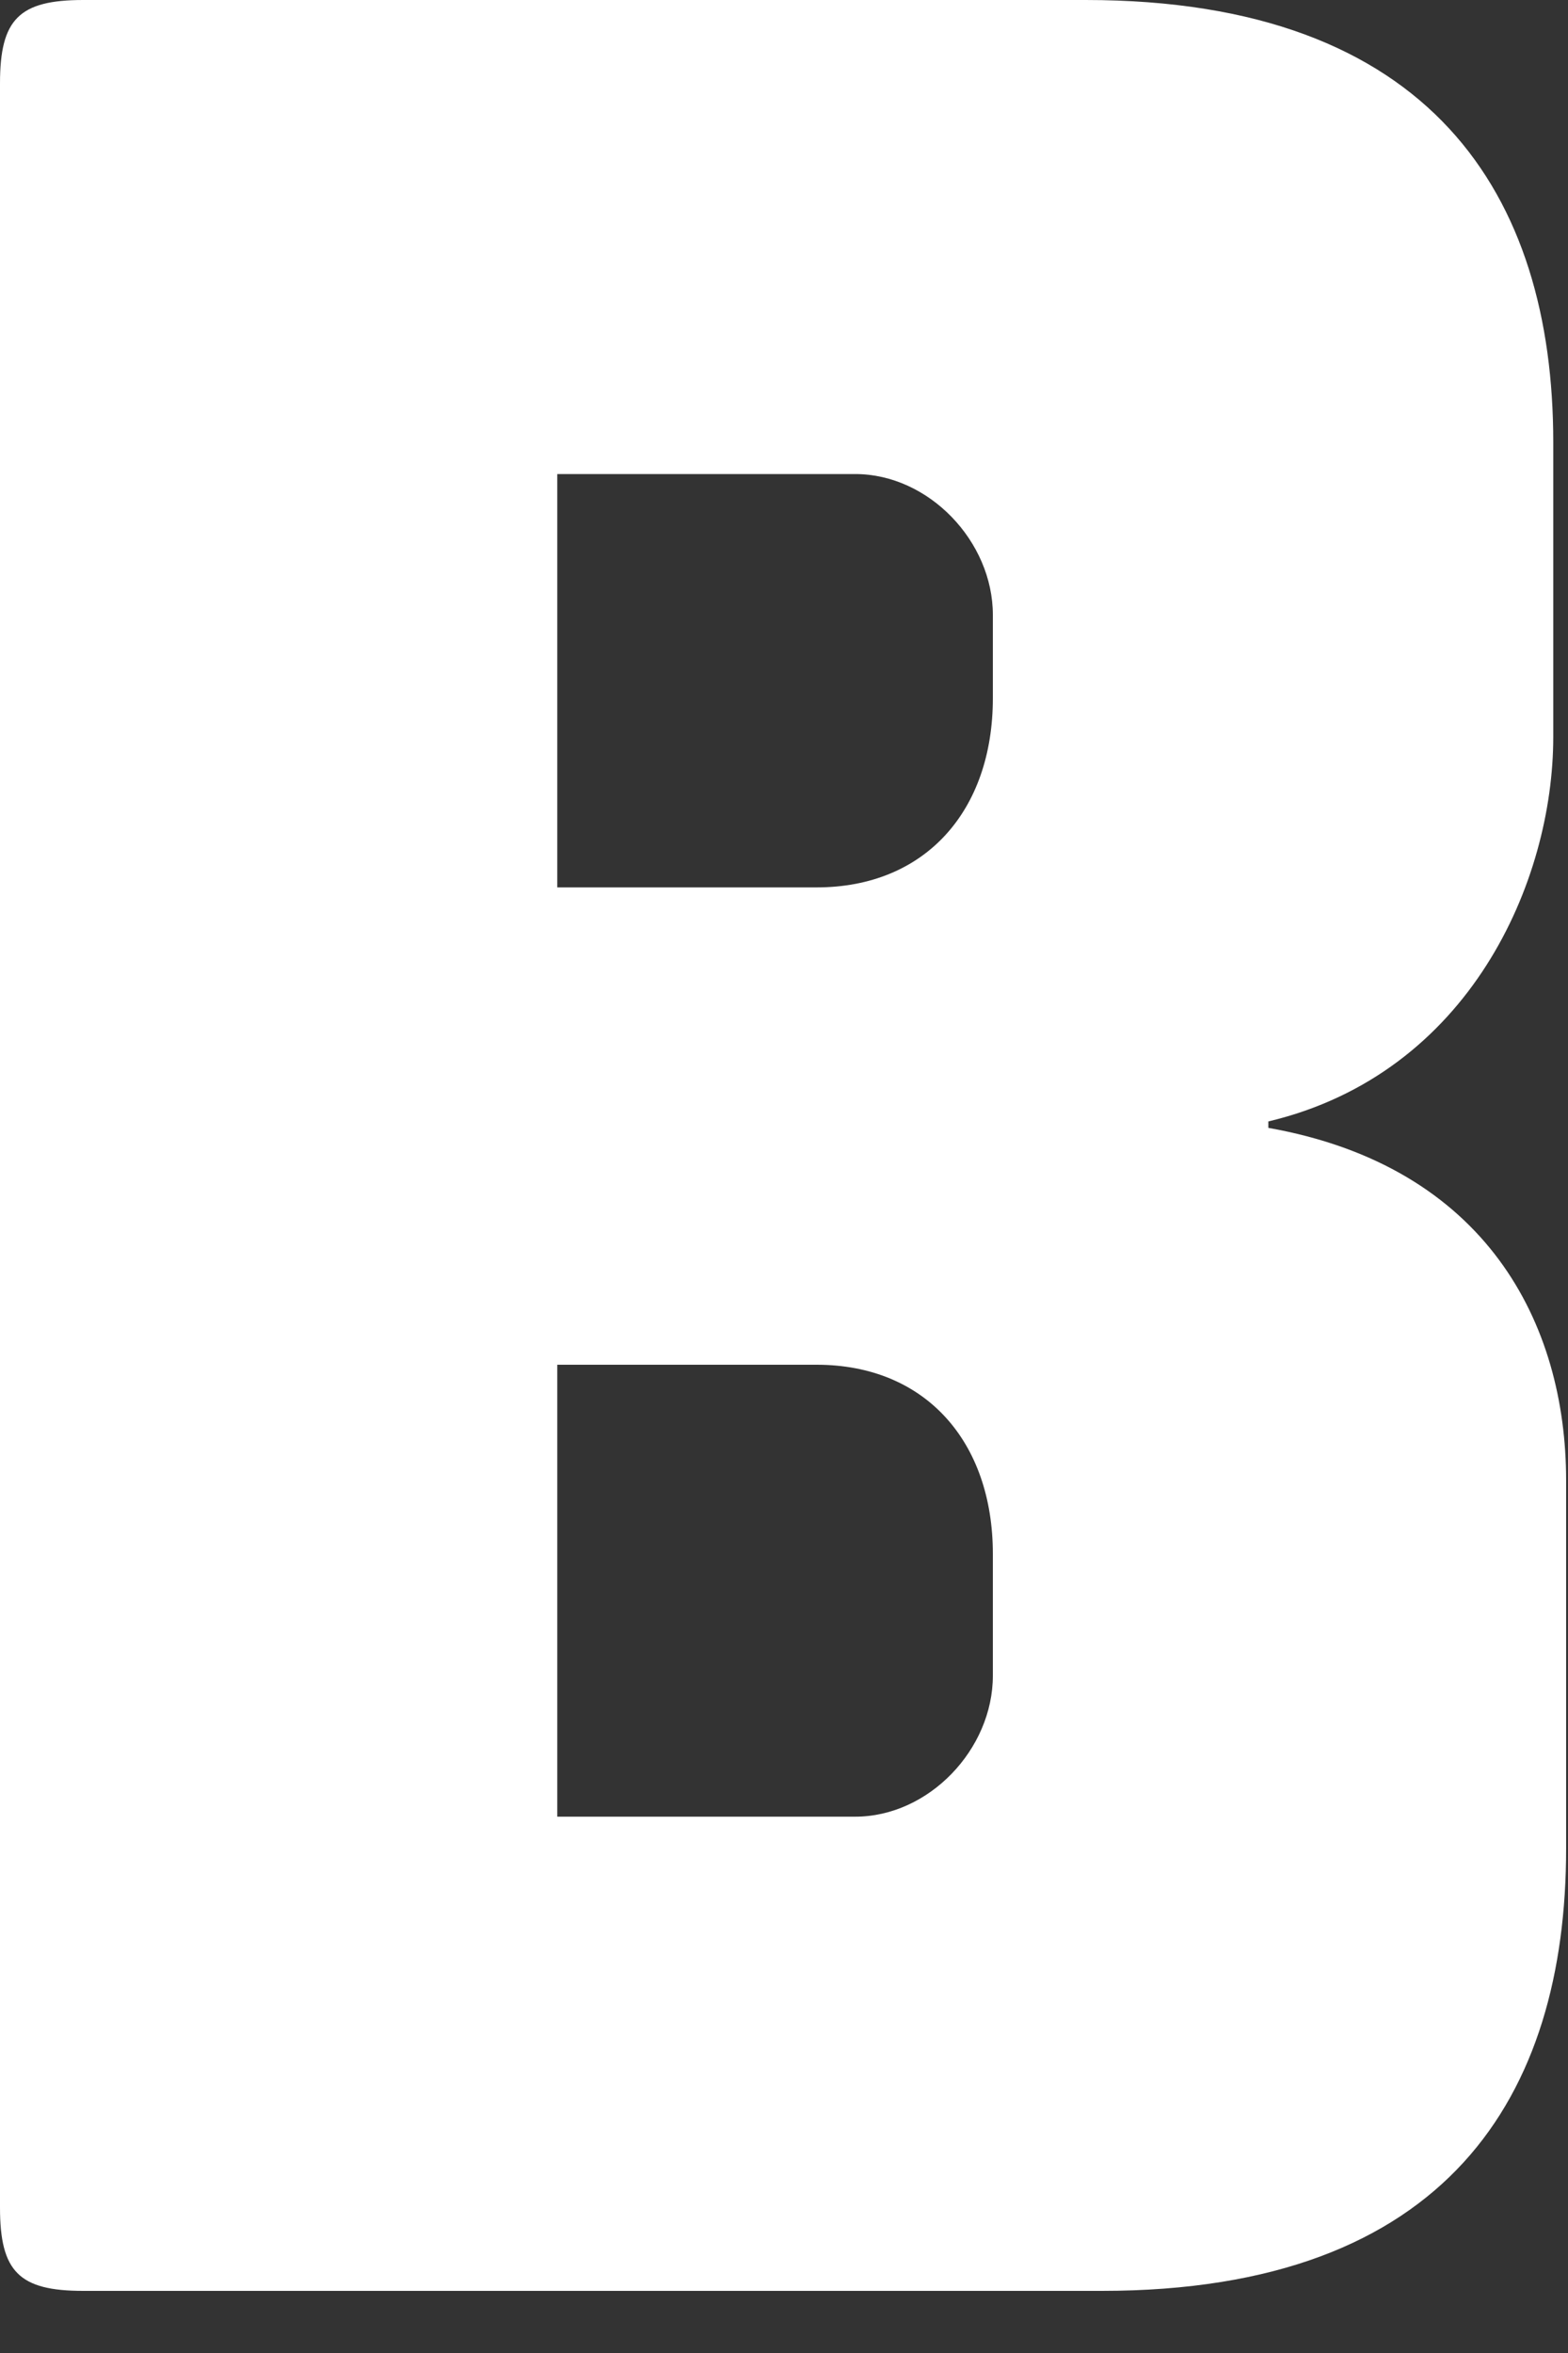 <?xml version="1.0" encoding="utf-8"?>
<svg xmlns="http://www.w3.org/2000/svg" fill="none" height="100%" overflow="visible" preserveAspectRatio="none" style="display: block;" viewBox="0 0 10 15" width="100%">
<rect x="0" y="0" width="10" height="15" fill="#333333" stroke="none"/>
<path d="M9.988 11.785C9.988 13.358 9.232 14.604 7.027 14.604H0.531C0.122 14.604 0 14.482 0 14.073V0.531C0 0.122 0.122 0 0.531 0H6.924C9.13 0 9.906 1.246 9.906 2.819V4.698C9.906 5.617 9.375 6.843 8.089 7.149V7.19C9.478 7.436 9.988 8.436 9.988 9.437V11.786V11.785ZM3.554 3.022V5.657H5.208C5.902 5.657 6.332 5.167 6.332 4.451V3.92C6.332 3.451 5.923 3.022 5.454 3.022H3.554ZM6.332 10.682V9.906C6.332 9.191 5.902 8.7 5.208 8.7H3.554V11.581H5.454C5.923 11.581 6.332 11.152 6.332 10.682Z" fill="white" id="Vector"/>
</svg>